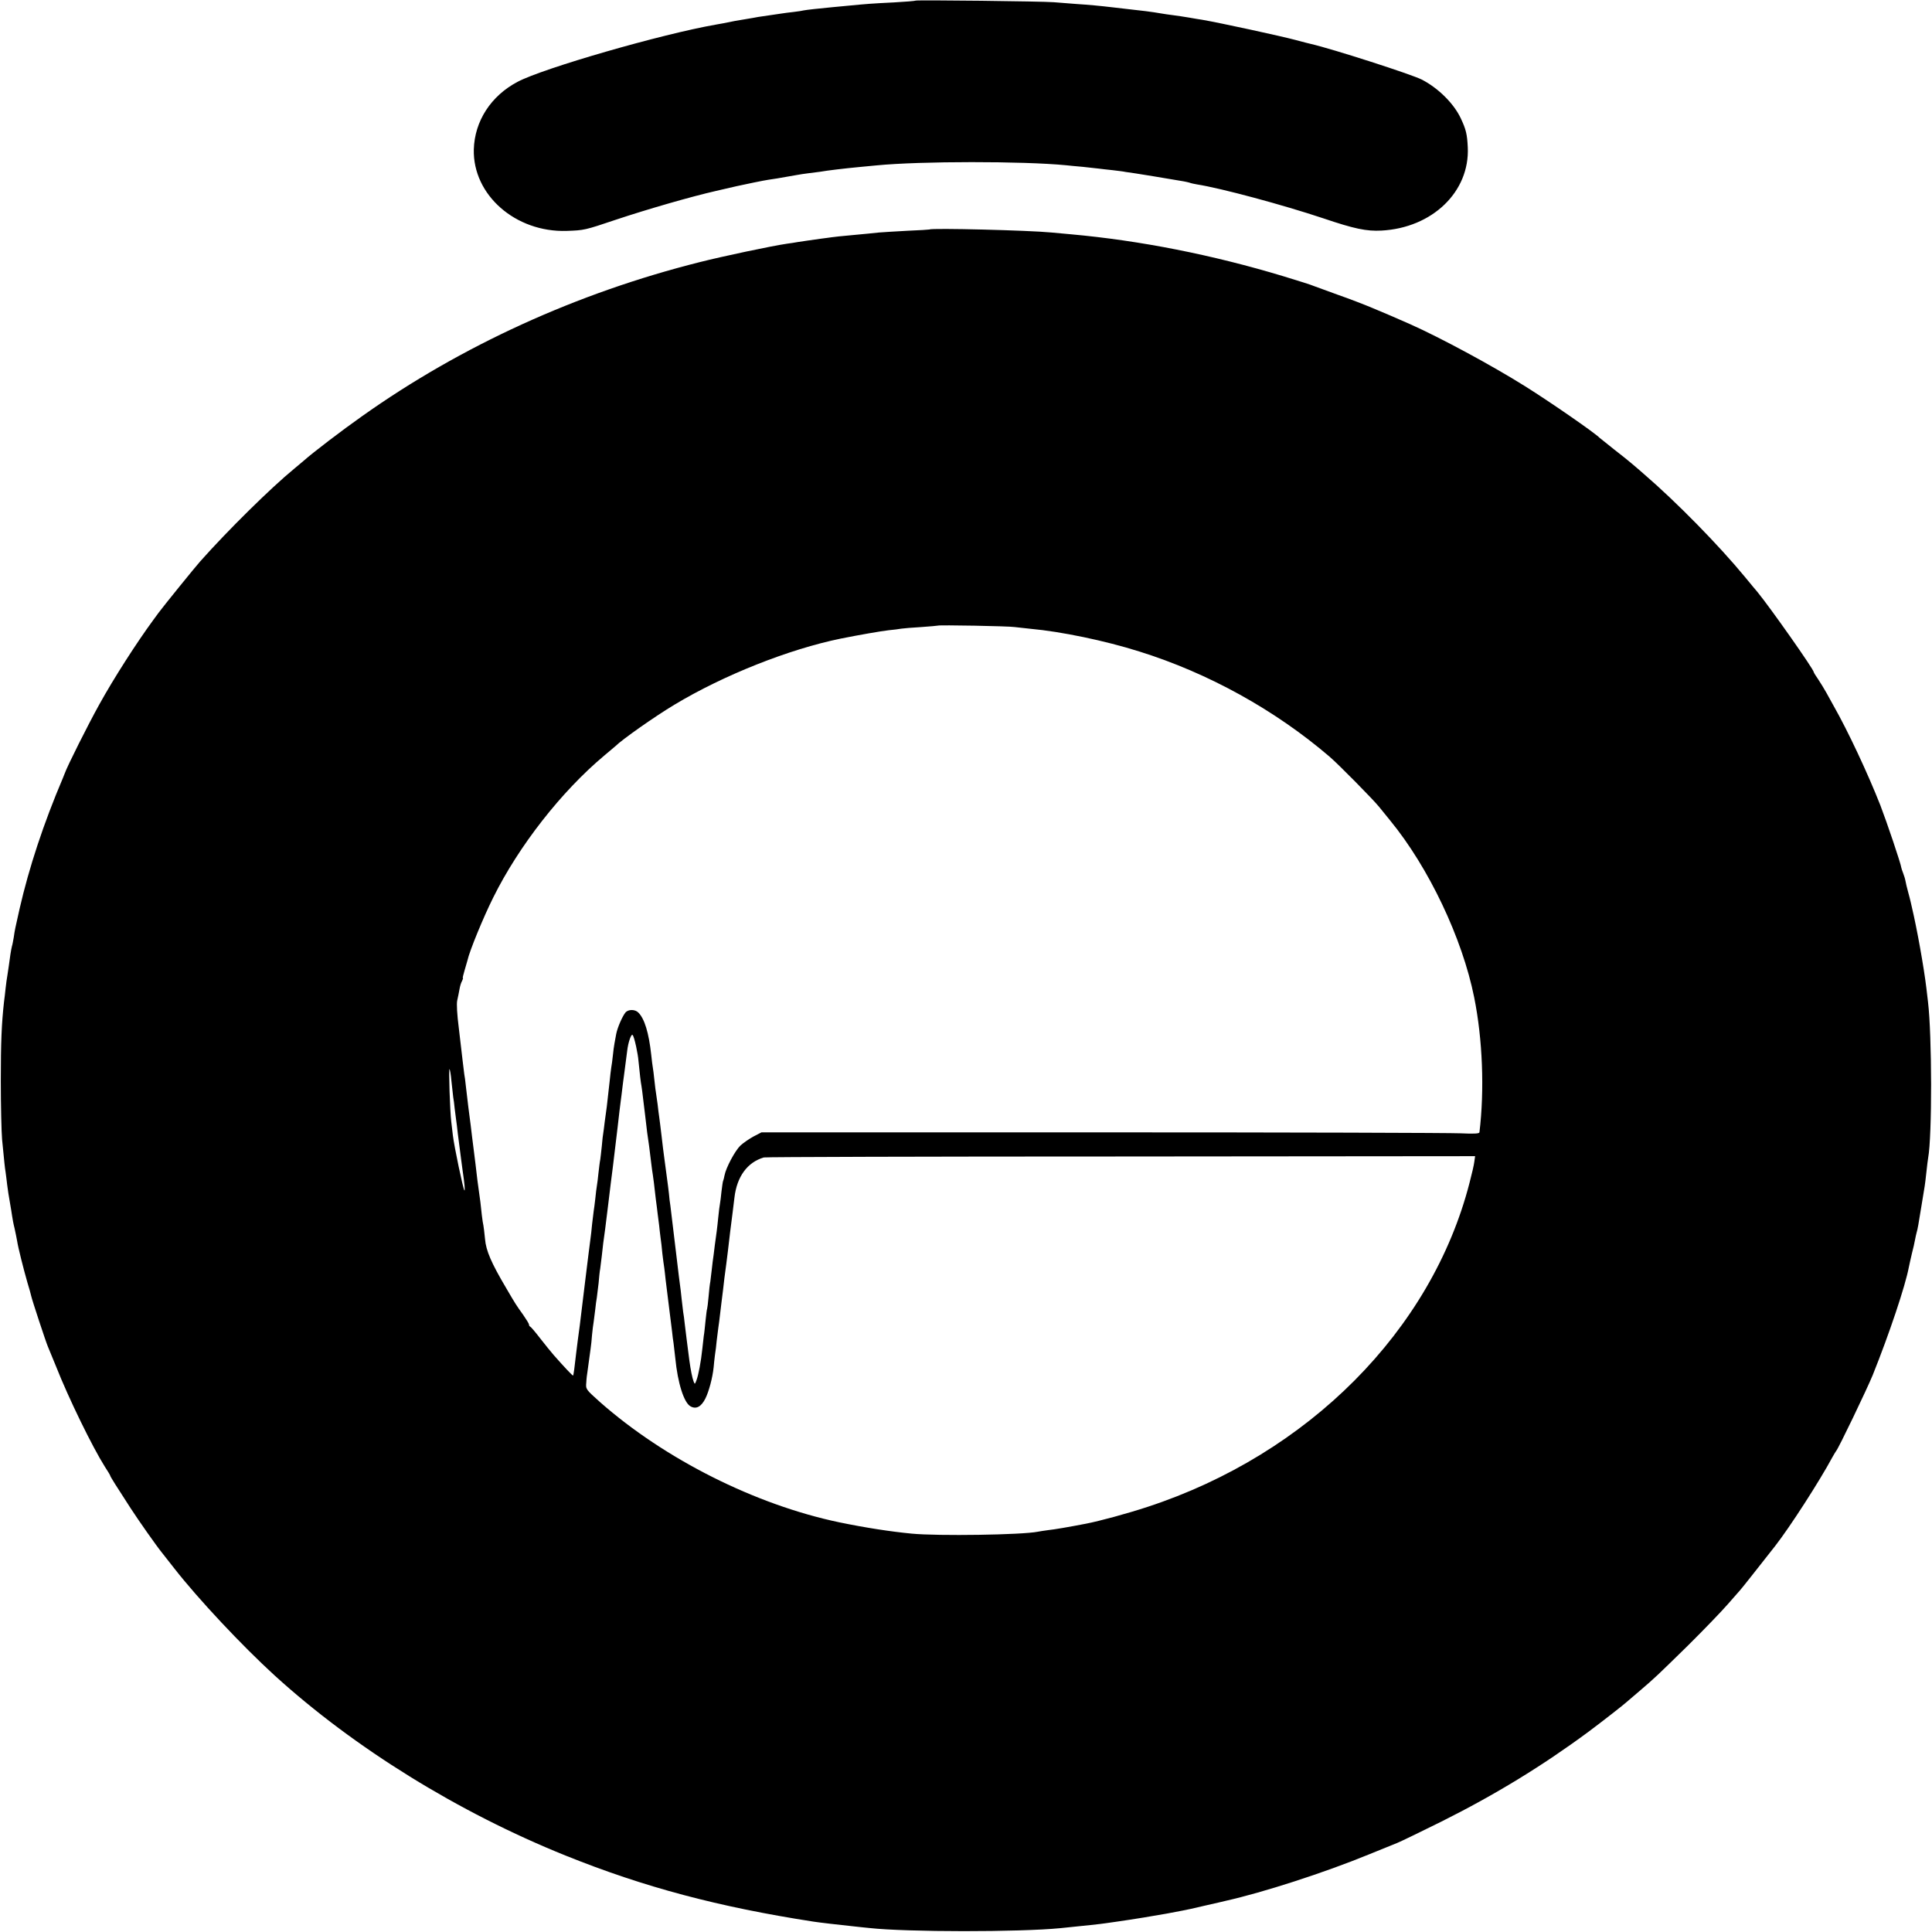 <?xml version="1.0" standalone="no"?>
<!DOCTYPE svg PUBLIC "-//W3C//DTD SVG 20010904//EN"
 "http://www.w3.org/TR/2001/REC-SVG-20010904/DTD/svg10.dtd">
<svg version="1.0" xmlns="http://www.w3.org/2000/svg"
 width="1209pt" height="1209pt" viewBox="0 0 1209 1209"
 preserveAspectRatio="xMidYMid meet">
<g transform="translate(0,1209) scale(0.1,-0.1)"
fill="#000000" stroke="none">
<path d="M5729 12086 c-2 -2 -62 -7 -134 -11 -143 -7 -176 -10 -280 -20 -38
-4 -86 -8 -106 -10 -87 -8 -165 -17 -179 -20 -8 -2 -37 -7 -65 -10 -27 -3 -59
-7 -70 -9 -11 -2 -45 -7 -75 -11 -30 -4 -64 -9 -75 -11 -11 -2 -47 -9 -80 -14
-56 -9 -73 -12 -135 -25 -14 -2 -36 -7 -50 -9 -339 -59 -1081 -273 -1241 -358
-167 -88 -269 -246 -274 -423 -7 -285 261 -520 581 -510 110 4 112 4 308 70
198 66 472 145 626 180 63 15 122 28 130 30 48 11 176 37 198 40 24 3 61 9
179 30 16 3 48 8 73 11 25 3 57 7 71 9 45 8 153 21 249 30 36 3 83 8 105 10
275 27 917 27 1185 1 19 -2 67 -7 105 -10 39 -4 84 -9 100 -11 17 -2 56 -7 88
-10 32 -4 68 -8 80 -11 11 -2 39 -6 62 -9 40 -6 168 -27 279 -46 33 -5 62 -12
65 -14 3 -1 22 -6 41 -9 153 -24 538 -128 790 -212 195 -66 271 -82 365 -77
318 17 553 243 540 521 -4 83 -11 112 -44 182 -44 93 -141 189 -244 242 -65
33 -559 192 -694 223 -10 2 -52 13 -93 24 -93 25 -475 108 -586 127 -16 2 -54
9 -84 14 -30 5 -75 12 -100 15 -25 3 -58 8 -75 11 -65 11 -89 14 -302 38 -75
9 -150 16 -228 21 -44 3 -107 8 -140 11 -67 6 -861 15 -866 10z"/>
<path d="M5817 10654 c-1 -1 -63 -5 -137 -8 -74 -4 -155 -9 -180 -11 -25 -3
-98 -10 -163 -16 -66 -6 -126 -12 -135 -14 -10 -1 -39 -6 -67 -9 -56 -8 -107
-15 -145 -21 -14 -3 -43 -7 -65 -10 -96 -14 -403 -79 -545 -115 -769 -193
-1494 -524 -2115 -965 -125 -88 -307 -227 -363 -277 -15 -12 -43 -36 -62 -52
-145 -119 -414 -384 -588 -580 -28 -31 -233 -284 -260 -321 -4 -6 -19 -26 -33
-45 -105 -143 -248 -366 -338 -529 -70 -126 -200 -385 -216 -431 -1 -3 -6 -16
-12 -30 -120 -282 -211 -558 -270 -815 -29 -130 -30 -131 -37 -181 -4 -22 -8
-46 -11 -54 -5 -18 -15 -83 -20 -125 -2 -16 -6 -43 -9 -60 -3 -16 -8 -52 -11
-80 -3 -27 -7 -66 -10 -85 -15 -136 -20 -250 -20 -495 0 -154 4 -318 8 -365
15 -153 17 -175 22 -205 2 -16 7 -52 10 -80 3 -27 11 -77 17 -110 6 -33 12
-72 14 -86 2 -14 8 -48 15 -75 6 -27 13 -62 16 -79 6 -41 40 -175 64 -259 12
-38 22 -76 24 -85 4 -22 93 -291 104 -316 5 -11 28 -67 51 -124 80 -203 229
-507 306 -629 19 -29 34 -54 34 -57 0 -5 39 -67 128 -204 50 -77 161 -235 196
-278 8 -10 43 -54 77 -98 150 -192 425 -485 629 -671 497 -452 1149 -856 1820
-1126 492 -198 956 -321 1550 -413 39 -6 159 -20 255 -30 33 -4 76 -8 95 -10
235 -26 940 -26 1195 -1 157 16 254 26 285 31 14 2 45 6 70 10 99 14 239 37
310 50 41 8 86 16 100 19 14 2 77 16 140 31 63 14 122 28 130 30 236 53 617
176 895 290 77 31 158 64 180 73 22 9 146 69 275 133 338 169 632 349 919 561
86 64 228 175 241 188 3 3 37 32 75 64 102 87 113 98 306 287 97 96 209 212
250 259 41 47 76 87 79 90 5 4 137 172 218 275 93 119 279 408 358 555 11 19
21 37 24 40 13 12 192 385 229 475 104 259 204 558 226 675 3 14 11 52 19 85
9 33 17 72 20 88 3 15 7 35 10 45 6 20 11 47 31 172 9 52 17 104 19 116 2 11
7 52 11 90 4 38 9 78 11 89 25 135 24 768 -1 975 -2 19 -7 58 -10 85 -16 134
-59 373 -91 508 -2 9 -6 25 -8 35 -2 9 -9 37 -16 62 -7 25 -14 55 -16 67 -2
12 -9 35 -15 50 -6 16 -11 30 -11 33 -3 26 -91 286 -131 390 -79 201 -204 467
-291 620 -14 25 -35 63 -47 85 -12 22 -35 59 -50 82 -16 23 -29 44 -29 47 0
17 -271 402 -352 501 -10 11 -45 54 -79 95 -164 199 -429 469 -630 642 -29 26
-65 56 -79 68 -14 12 -63 52 -110 88 -47 37 -87 69 -90 72 -28 30 -313 227
-465 322 -212 133 -532 305 -720 389 -109 48 -144 63 -235 101 -52 22 -151 60
-220 84 -69 25 -135 49 -148 54 -12 6 -98 33 -190 61 -443 134 -898 224 -1332
263 -41 4 -95 9 -120 11 -143 14 -753 29 -763 19z m533 -2488 c19 -2 64 -7
100 -11 189 -17 465 -74 680 -142 432 -135 849 -366 1190 -658 56 -48 272
-267 310 -314 19 -24 50 -62 69 -85 242 -295 452 -738 526 -1107 53 -263 65
-580 33 -845 -1 -8 -35 -10 -117 -6 -64 3 -1074 6 -2246 6 l-2130 0 -50 -26
c-27 -15 -64 -40 -82 -57 -34 -33 -90 -138 -99 -186 -3 -16 -7 -31 -9 -35 -2
-3 -6 -33 -10 -65 -3 -33 -8 -69 -10 -80 -2 -11 -7 -47 -10 -80 -3 -33 -8 -73
-10 -90 -11 -78 -14 -103 -19 -145 -4 -25 -9 -67 -12 -95 -3 -27 -7 -61 -9
-75 -3 -14 -8 -56 -11 -95 -3 -38 -8 -72 -9 -75 -2 -3 -6 -37 -10 -75 -4 -39
-8 -81 -11 -95 -2 -14 -6 -50 -9 -80 -8 -79 -25 -168 -37 -198 -10 -26 -10
-26 -18 -6 -8 21 -18 71 -26 129 -12 93 -24 186 -29 230 -3 28 -7 61 -10 75
-2 14 -6 52 -10 85 -3 33 -8 71 -10 85 -3 24 -9 66 -20 163 -22 186 -37 307
-40 332 -3 17 -7 50 -9 75 -3 25 -7 61 -10 80 -3 19 -7 53 -10 75 -3 22 -7 56
-10 75 -3 19 -10 78 -16 130 -6 52 -13 106 -15 120 -2 14 -7 50 -10 80 -4 30
-9 62 -10 70 -2 8 -6 44 -10 80 -4 36 -8 72 -10 80 -2 8 -6 44 -10 80 -15 137
-42 225 -80 263 -21 22 -64 22 -82 0 -20 -26 -49 -93 -57 -133 -3 -19 -8 -46
-11 -60 -3 -14 -7 -47 -10 -75 -3 -27 -7 -61 -10 -75 -2 -14 -7 -52 -10 -85
-10 -93 -13 -117 -18 -160 -3 -22 -9 -65 -13 -95 -3 -30 -8 -62 -9 -70 -2 -8
-6 -44 -9 -80 -4 -36 -8 -75 -10 -87 -3 -12 -7 -49 -11 -82 -3 -33 -8 -69 -10
-81 -2 -12 -7 -48 -10 -81 -4 -33 -8 -68 -10 -77 -1 -9 -6 -46 -10 -82 -3 -36
-8 -76 -10 -90 -2 -14 -18 -140 -35 -280 -32 -268 -39 -319 -45 -360 -2 -14
-6 -50 -10 -80 -9 -82 -16 -135 -19 -138 -3 -2 -55 53 -121 128 -17 19 -55 67
-85 105 -30 39 -58 72 -62 73 -5 2 -8 8 -8 13 0 6 -17 33 -37 62 -43 60 -46
64 -106 167 -93 157 -126 234 -132 306 -4 38 -8 76 -10 84 -2 8 -7 38 -10 65
-6 61 -12 109 -19 155 -5 31 -11 82 -20 160 -2 14 -6 50 -10 80 -4 30 -9 73
-12 95 -3 22 -7 56 -9 75 -10 74 -18 138 -30 243 -3 32 -8 66 -10 75 -1 9 -6
46 -10 82 -4 36 -15 128 -24 205 -11 86 -15 153 -10 175 4 19 11 50 14 69 3
19 10 42 16 52 5 11 8 19 5 19 -2 0 3 21 11 48 8 26 16 54 18 62 12 57 99 269
161 393 160 323 426 663 694 888 36 30 67 56 70 59 42 42 248 187 370 260 307
185 718 348 1042 414 109 22 253 47 298 52 30 3 66 7 80 10 14 2 70 7 125 10
55 4 101 8 103 9 6 5 444 -3 482 -9z m-2370 -2621 c7 -33 14 -73 15 -90 8 -80
15 -142 19 -160 2 -11 7 -49 11 -85 4 -36 9 -76 11 -90 2 -14 6 -48 9 -76 3
-28 7 -59 9 -70 3 -18 11 -74 22 -169 2 -22 7 -51 9 -65 4 -25 8 -57 19 -155
4 -27 9 -70 12 -95 3 -25 7 -56 9 -70 1 -14 5 -45 8 -70 4 -25 9 -72 12 -105
4 -33 9 -73 12 -90 2 -16 6 -48 8 -70 5 -42 9 -76 26 -210 6 -44 12 -98 15
-120 2 -22 6 -53 9 -70 2 -16 7 -59 11 -95 15 -154 54 -279 96 -301 35 -19 66
-2 92 49 22 44 45 129 52 197 1 16 5 50 8 75 4 25 9 65 11 90 3 25 8 61 10 80
3 19 8 58 11 85 3 28 7 61 9 75 2 14 6 50 10 80 5 50 10 85 20 160 2 14 6 50
10 80 6 54 22 187 30 245 2 17 7 57 11 90 15 132 81 222 184 252 8 3 1013 6
2233 6 l2218 2 -5 -35 c-2 -19 -16 -79 -30 -132 -237 -922 -1008 -1698 -2016
-2028 -128 -42 -297 -88 -385 -105 -109 -21 -196 -36 -235 -40 -25 -3 -54 -8
-65 -10 -99 -20 -624 -28 -790 -12 -134 13 -290 37 -454 71 -524 110 -1090
394 -1496 752 -89 80 -90 80 -86 123 1 24 5 54 7 65 2 12 6 41 9 66 3 25 8 61
11 80 3 19 7 59 9 87 3 29 7 65 10 80 2 16 7 51 10 78 3 28 7 61 10 75 2 13 7
54 11 90 3 36 7 76 10 90 2 14 6 50 10 80 3 30 7 66 9 80 4 23 19 141 30 233
10 84 26 214 30 242 10 83 16 131 30 250 8 72 17 147 20 168 3 20 7 56 10 80
3 23 7 58 10 77 7 52 14 110 20 154 6 54 26 110 34 99 5 -4 14 -35 21 -68z
m-1155 -220 c4 -39 9 -83 11 -100 3 -16 7 -48 9 -70 3 -22 7 -53 9 -70 3 -16
7 -57 11 -90 4 -33 9 -71 11 -85 2 -14 6 -45 9 -70 3 -25 8 -58 10 -75 13 -87
16 -129 11 -124 -8 8 -64 276 -72 344 -3 28 -8 66 -10 85 -8 61 -17 335 -11
330 3 -3 9 -37 12 -75z"/>
</g>
</svg>
